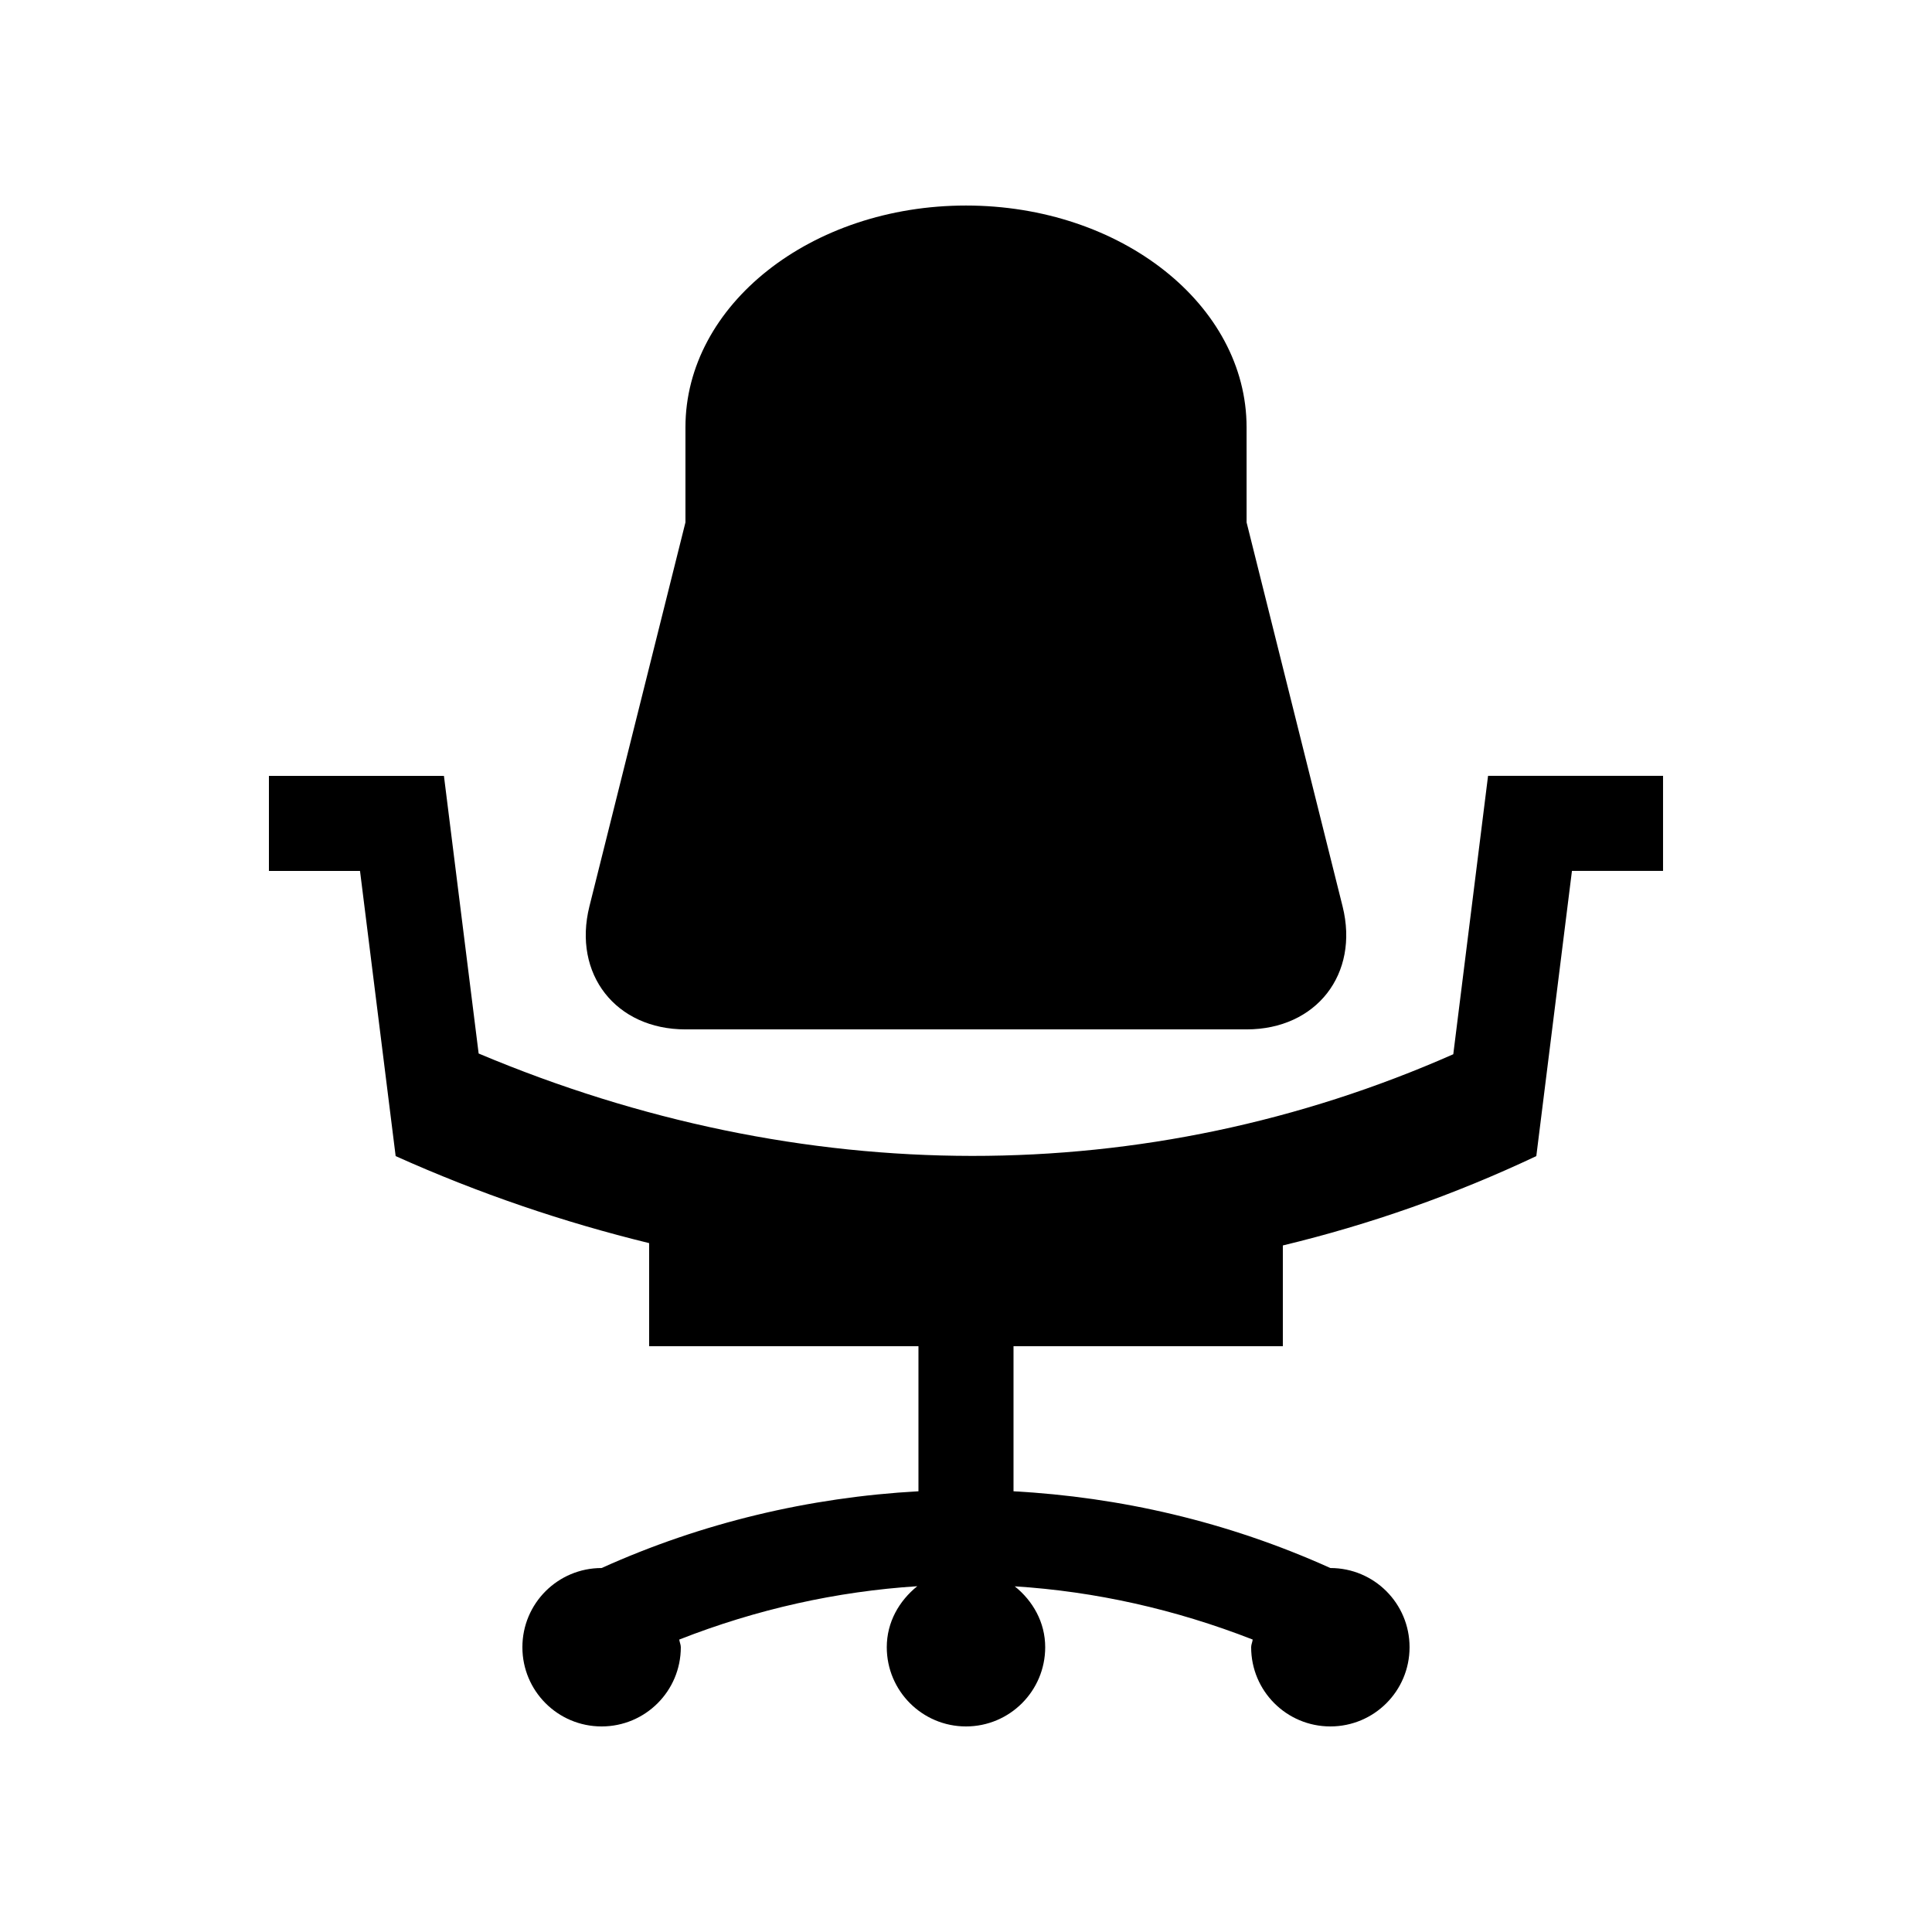 <?xml version="1.0" encoding="UTF-8"?>
<!-- Uploaded to: SVG Repo, www.svgrepo.com, Generator: SVG Repo Mixer Tools -->
<svg fill="#000000" width="800px" height="800px" version="1.1" viewBox="144 144 512 512" xmlns="http://www.w3.org/2000/svg">
 <g>
  <path d="m474.36 282.44 25.438 101.76c4.481 17.938-6.969 32.598-25.438 32.598h-148.71c-18.477 0-29.922-14.66-25.449-32.598l25.449-101.76v-25.191c0-32.457 33.293-58.781 74.352-58.781 41.066 0 74.355 26.324 74.355 58.781z"/>
  <path d="m538.35 349.61-9.215 73.777c-81.512 35.988-172.57 35.918-258.29-0.195l-9.199-73.578h-46.379v25.191h24.141l9.445 75.574c22.133 9.941 44.605 17.547 67.172 23.059v27.32l71.375 0.004v38.441c-29.016 1.605-57.434 8.363-83.969 20.34-11.598 0-20.992 9.375-20.992 20.988 0 11.613 9.395 20.992 20.992 20.992s20.992-9.383 20.992-20.992c0-0.719-0.336-1.344-0.414-2.031 20.559-8.07 41.742-12.758 63.078-14.137-4.801 3.871-8.082 9.512-8.082 16.168 0 11.582 9.395 20.992 20.992 20.992s20.992-9.41 20.992-20.992c0-6.621-3.281-12.297-8.07-16.137 21.316 1.352 42.492 6.07 63.059 14.105-0.082 0.719-0.41 1.309-0.41 2.031 0 11.613 9.395 20.992 20.992 20.992 11.594 0 20.988-9.383 20.988-20.992 0-11.613-9.395-20.988-20.988-20.988-27.488-12.398-55.844-18.793-83.969-20.34v-38.441h71.375v-26.703c23.023-5.543 45.508-13.445 67.172-23.68l9.445-75.582h24.141v-25.191z"/>
 </g>
</svg>